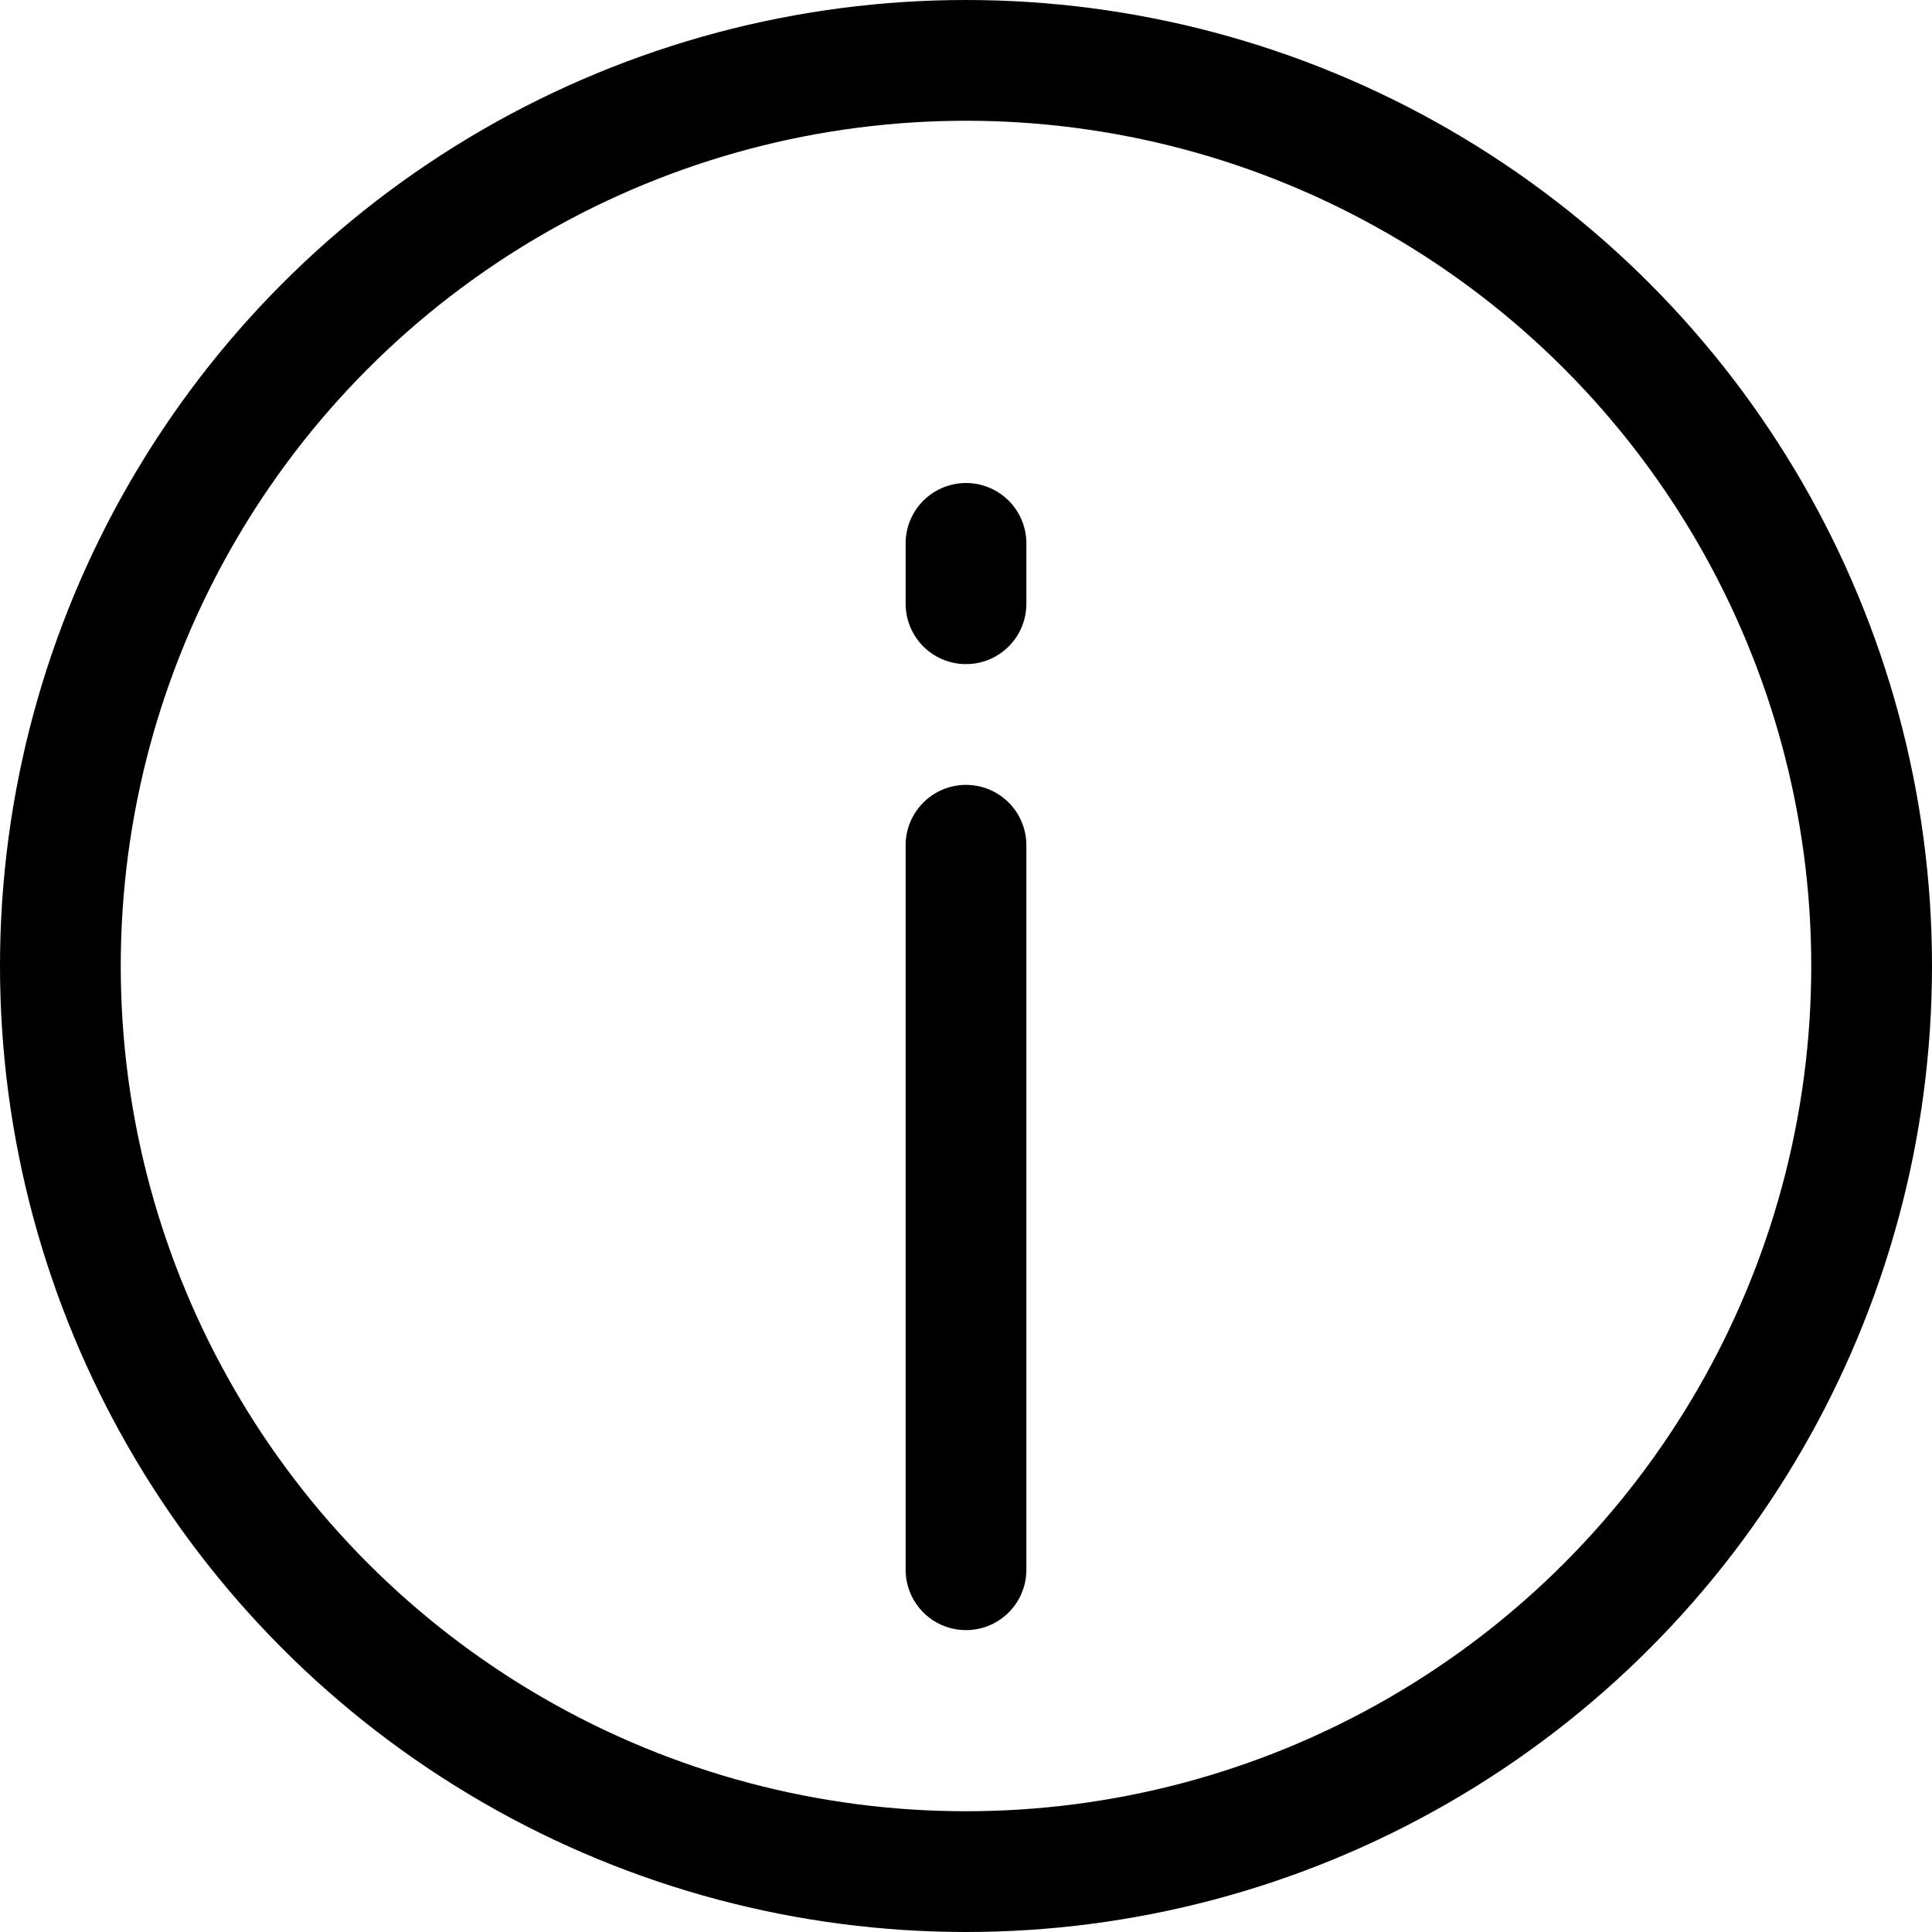 <?xml version="1.0" encoding="utf-8"?>
<!DOCTYPE svg PUBLIC "-//W3C//DTD SVG 1.1//EN" "http://www.w3.org/Graphics/SVG/1.1/DTD/svg11.dtd">
<svg version="1.1" xmlns="http://www.w3.org/2000/svg" xmlns:xlink="http://www.w3.org/1999/xlink"
     x="0px" y="0px" viewBox="0 0 32 32" style="enable-background:new 0 0 32 32;" 
     xml:space="preserve" width="32" height="32">

    <line stroke="#000" stroke-width="2" stroke-linecap="round" x1="16" y1="14" x2="16" y2="26"/>
	<line stroke="#000" stroke-width="2" stroke-linecap="round" x1="16" y1="10" x2="16" y2="9"/>
    <circle fill="none" stroke="#000" stroke-width="2" cx="16" cy="16" r="15"/>
</svg>
